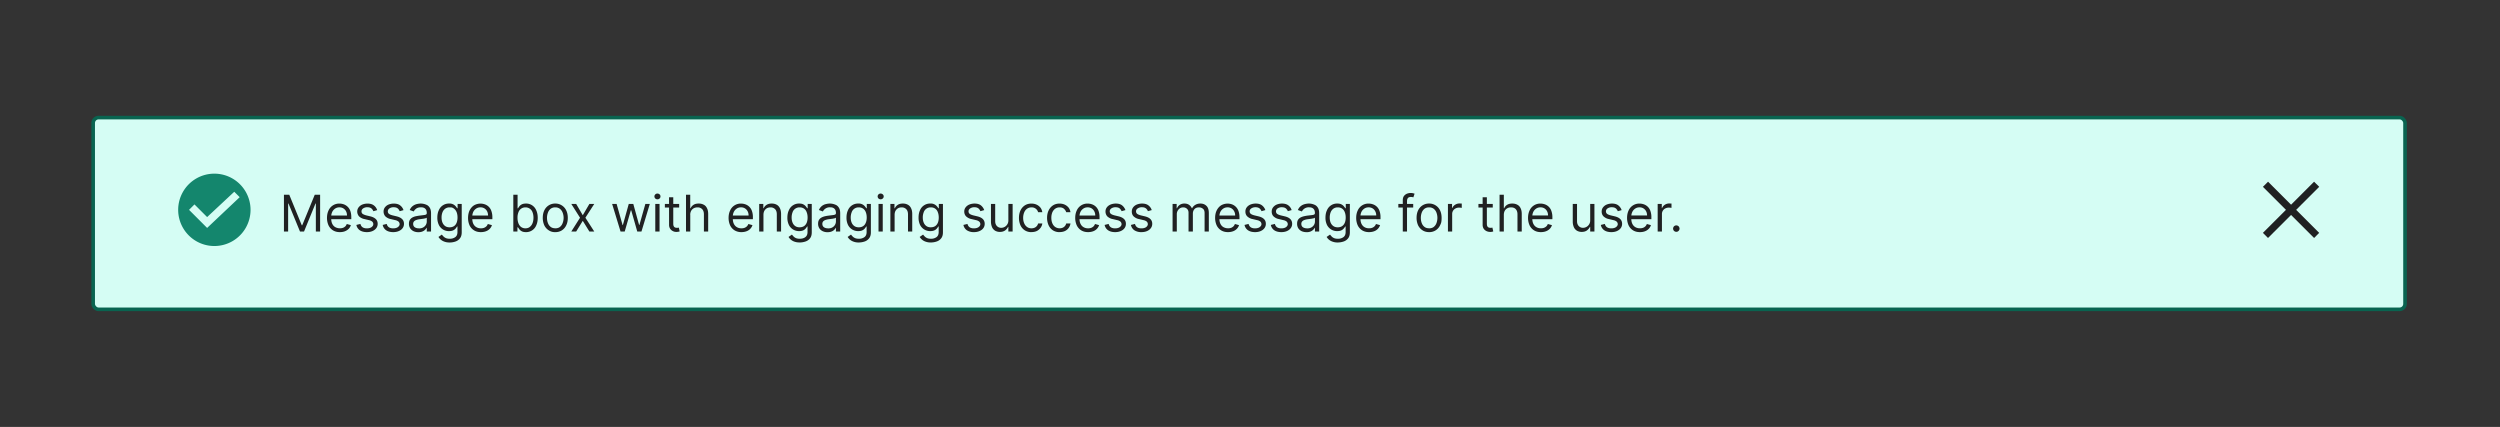 <?xml version="1.0" encoding="UTF-8"?>
<svg xmlns="http://www.w3.org/2000/svg" width="691" height="118" fill="none" viewBox="0 0 691 118">
	<rect x="0" y="0" width="691" height="118" fill="#333333" stroke="none"/>
	<rect width="639" height="53" x="25.75" y="32.5" fill="#D5FDF4" rx="1.5"/>
	<path fill="#14866D" fill-rule="evenodd" d="M59.25 68a10 10 0 1 0 0-20 10 10 0 0 0 0 20m-2-5 9-8.5-1.5-1.5-7.5 7-3.5-3.5-1.5 1.5z" clip-rule="evenodd"/>
	<path fill="#202122" d="M78.48 53.82h1.47l3.46 8.45h.12L87 53.82h1.48V64H87.3v-7.74h-.1L84.03 64h-1.11l-3.18-7.74h-.1V64h-1.16zm15.46 10.34q-1.1 0-1.9-.49a3.3 3.3 0 0 1-1.23-1.37 5 5 0 0 1-.43-2.06q0-1.17.43-2.07a3.2 3.2 0 0 1 3.01-1.9q.6 0 1.18.2a3 3 0 0 1 1.82 1.81q.28.75.28 1.8v.5h-5.89v-1.01h4.7q0-.65-.26-1.16a2 2 0 0 0-.73-.8q-.46-.3-1.1-.3-.7 0-1.21.36a2.3 2.3 0 0 0-.78.9 3 3 0 0 0-.28 1.18v.67q0 .87.3 1.47t.84.9a2.7 2.7 0 0 0 2.08.19 2 2 0 0 0 .66-.4q.27-.27.42-.67l1.13.32a2.5 2.5 0 0 1-.6 1.02q-.42.42-1.04.67-.62.24-1.4.24m10.31-6.08-1.05.3a2 2 0 0 0-.3-.52 1.4 1.4 0 0 0-.51-.42q-.33-.15-.84-.16a2 2 0 0 0-1.17.32q-.45.31-.46.81 0 .45.31.7.33.24 1 .42l1.13.27q1.03.26 1.53.77.5.5.5 1.3 0 .66-.38 1.18t-1.04.81q-.67.3-1.56.3-1.17 0-1.94-.5a2.3 2.3 0 0 1-.97-1.49l1.12-.28q.15.62.6.93.45.3 1.17.3.82 0 1.3-.34.5-.36.49-.85a1 1 0 0 0-.28-.66 2 2 0 0 0-.85-.41l-1.28-.3a3 3 0 0 1-1.54-.77 2 2 0 0 1-.49-1.32q0-.64.37-1.14a2.5 2.5 0 0 1 1-.78 4 4 0 0 1 1.44-.28q1.13 0 1.78.5.65.48.92 1.3Zm7.27 0-1.05.3a2 2 0 0 0-.3-.52 1.4 1.4 0 0 0-.5-.42q-.34-.15-.85-.16a2 2 0 0 0-1.17.32q-.45.31-.46.81 0 .45.32.7.31.24 1 .42l1.13.27q1.02.26 1.52.77.5.5.5 1.3 0 .66-.37 1.18t-1.05.81q-.67.3-1.56.3-1.17 0-1.93-.5a2.3 2.3 0 0 1-.97-1.49l1.11-.28q.15.62.6.93.46.3 1.17.3.82 0 1.3-.34.5-.36.5-.85a1 1 0 0 0-.29-.66 2 2 0 0 0-.85-.41l-1.28-.3a3 3 0 0 1-1.54-.77 2 2 0 0 1-.48-1.32q0-.64.36-1.14a2.5 2.5 0 0 1 1-.78 4 4 0 0 1 1.44-.28q1.14 0 1.78.5.64.48.93 1.3Zm4.11 6.1q-.72 0-1.31-.27a2.3 2.3 0 0 1-.94-.8 2.3 2.3 0 0 1-.35-1.28q0-.65.26-1.06t.69-.65.95-.35 1.06-.18l1.13-.14q.44-.05.64-.16t.2-.4v-.04q0-.73-.4-1.14t-1.2-.41q-.84 0-1.33.37-.47.36-.67.78l-1.11-.4q.3-.69.8-1.08a3 3 0 0 1 1.09-.55 5 5 0 0 1 1.17-.16 4 4 0 0 1 1.78.45q.45.27.75.8.3.55.3 1.46V64h-1.18v-1.03h-.06a2 2 0 0 1-.4.53 2 2 0 0 1-.74.48q-.45.2-1.13.2m.18-1.05q.7 0 1.18-.28a2 2 0 0 0 .72-.7q.25-.45.25-.91v-1.08q-.07.1-.33.17l-.57.12-1.13.15q-.46.06-.85.2a1.5 1.5 0 0 0-.64.39 1 1 0 0 0-.24.7q0 .61.46.93.45.3 1.15.3Zm8.5 3.9q-.85 0-1.45-.23a3 3 0 0 1-1.02-.56 3 3 0 0 1-.65-.75l.94-.65q.15.21.4.47.25.28.67.48t1.12.2a2.5 2.5 0 0 0 1.52-.45q.6-.44.6-1.4v-1.55h-.1q-.12.2-.36.52a2 2 0 0 1-.68.54q-.43.23-1.18.23a3 3 0 0 1-1.66-.44 3 3 0 0 1-1.16-1.27 4.5 4.5 0 0 1-.42-2.03q0-1.17.41-2.04a3 3 0 0 1 2.85-1.84 2.2 2.2 0 0 1 1.86.81l.37.5h.11v-1.2h1.14v7.85q0 .99-.45 1.6a2.6 2.6 0 0 1-1.2.91 5 5 0 0 1-1.65.3Zm-.03-4.2q.7 0 1.2-.33.48-.31.73-.93.25-.6.25-1.45 0-.82-.24-1.45-.25-.63-.74-1c-.49-.37-.73-.35-1.2-.35a2 2 0 0 0-1.25.38 2.3 2.3 0 0 0-.74 1.01 4 4 0 0 0-.24 1.41q0 .8.25 1.41.26.6.74.95.5.35 1.24.35m8.65 1.33q-1.12 0-1.9-.49a3.3 3.3 0 0 1-1.24-1.37 5 5 0 0 1-.42-2.06q0-1.17.42-2.07.45-.9 1.2-1.4a3.6 3.6 0 0 1 2.99-.3 2.9 2.9 0 0 1 1.82 1.81 5 5 0 0 1 .29 1.8v.5h-5.89v-1.01h4.7q-.01-.65-.26-1.16a2 2 0 0 0-.73-.8 2 2 0 0 0-1.1-.3q-.7 0-1.22.36a2.3 2.3 0 0 0-.78.9 3 3 0 0 0-.27 1.17v.68q0 .87.3 1.47t.84.9q.54.32 1.25.32.45 0 .83-.13a2 2 0 0 0 .65-.4q.28-.27.42-.67l1.14.32a2.5 2.5 0 0 1-.6 1.01q-.43.45-1.05.68t-1.4.24Zm8.95-.16V53.82h1.18v3.76h.1l.36-.51q.22-.32.66-.56t1.18-.25a3 3 0 0 1 2.85 1.85q.42.9.42 2.1t-.42 2.1a3 3 0 0 1-2.83 1.85q-.74 0-1.17-.24a2 2 0 0 1-.68-.57l-.37-.52h-.14V64zm1.16-3.82q0 .87.25 1.53.26.66.74 1.03a2 2 0 0 0 1.2.37q.74 0 1.22-.4a2.4 2.4 0 0 0 .75-1.05q.25-.66.25-1.48 0-.8-.24-1.45a2 2 0 0 0-.75-1.03 2 2 0 0 0-1.23-.38 2 2 0 0 0-1.94 1.37 4 4 0 0 0-.25 1.5Zm10.44 3.98a3 3 0 0 1-1.81-.5 3.4 3.4 0 0 1-1.22-1.37 5 5 0 0 1-.43-2.07q0-1.2.43-2.08a3.3 3.3 0 0 1 1.22-1.38 3.3 3.3 0 0 1 1.81-.5 3.3 3.3 0 0 1 3.02 1.88q.44.9.44 2.08 0 1.2-.44 2.07a3.3 3.3 0 0 1-1.2 1.38 3.3 3.3 0 0 1-1.82.49m0-1.05q.8 0 1.3-.4a2.4 2.4 0 0 0 .74-1.07 4 4 0 0 0 0-2.85 2.4 2.4 0 0 0-.75-1.06 2 2 0 0 0-1.29-.41 2 2 0 0 0-1.3.4 2.4 2.4 0 0 0-.74 1.08 4 4 0 0 0-.25 1.42q0 .77.25 1.42.24.66.75 1.06.5.4 1.3.4Zm5.77-6.75 1.83 3.13 1.83-3.13h1.35l-2.46 3.82 2.46 3.82h-1.35l-1.83-2.96-1.83 2.96h-1.35l2.42-3.82-2.42-3.82zM171.52 64l-2.33-7.64h1.24l1.65 5.85h.08l1.63-5.85h1.25l1.61 5.83h.08l1.65-5.83h1.23L177.3 64h-1.16l-1.67-5.87h-.11L172.67 64zm9.6 0v-7.64h1.18V64zm.6-8.91a.8.8 0 0 1-.6-.23.8.8 0 0 1-.24-.56q0-.33.25-.57a.8.8 0 0 1 .59-.23q.34 0 .59.23a.7.7 0 0 1 .24.57.7.7 0 0 1-.24.56.8.8 0 0 1-.59.23m6 1.27v1h-3.95v-1zm-2.8-1.83h1.17v7.28q0 .5.15.75.14.24.38.33.23.08.49.08l.32-.02.2-.04.23 1.05-.33.09a3 3 0 0 1-.54.05 2 2 0 0 1-.98-.21 2 2 0 0 1-.78-.66 2 2 0 0 1-.3-1.1zm5.87 4.88V64h-1.18V53.82h1.17v3.74h.1q.27-.6.81-.94.54-.36 1.44-.36.78 0 1.37.32.6.3.9.95.34.63.34 1.62V64h-1.18v-4.77q0-.9-.47-1.41a1.7 1.7 0 0 0-1.3-.5q-.57 0-1.03.24-.45.24-.72.71a2.3 2.3 0 0 0-.26 1.14Zm14.15 4.75a3.6 3.6 0 0 1-1.9-.49 3.3 3.3 0 0 1-1.23-1.37 5 5 0 0 1-.43-2.06q0-1.17.43-2.07a3.2 3.2 0 0 1 3.01-1.9q.6 0 1.18.2a2.9 2.9 0 0 1 1.82 1.81 5 5 0 0 1 .28 1.8v.5h-5.89v-1.01h4.7q0-.65-.26-1.16a2 2 0 0 0-.73-.8q-.46-.3-1.1-.3-.7 0-1.21.36a2.3 2.3 0 0 0-.78.9 3 3 0 0 0-.28 1.17v.68q0 .87.3 1.47t.84.9q.53.32 1.25.32.45 0 .83-.13a2 2 0 0 0 .65-.4q.28-.27.43-.67l1.13.32a2.5 2.5 0 0 1-.6 1.01q-.42.45-1.04.68t-1.4.24m6.08-4.75V64h-1.18v-7.64h1.14v1.2h.1q.26-.59.81-.94.56-.36 1.41-.36.78 0 1.36.32.58.31.9.96t.33 1.6V64h-1.18v-4.77q0-.9-.46-1.4a1.7 1.7 0 0 0-1.29-.51q-.55 0-1 .24a2 2 0 0 0-.69.71q-.25.47-.25 1.14m10.05 7.61q-.84 0-1.46-.22a3 3 0 0 1-1.02-.56 3 3 0 0 1-.64-.75l.94-.65q.16.21.4.47.24.28.66.48t1.12.2q.93 0 1.53-.45t.6-1.4v-1.55h-.1q-.12.2-.37.52a2 2 0 0 1-.67.54q-.45.23-1.19.23a3.1 3.1 0 0 1-2.82-1.71 4.5 4.5 0 0 1-.42-2.03q0-1.17.42-2.04a3 3 0 0 1 2.85-1.84q.75 0 1.18.25.45.25.67.56.24.3.37.5h.12v-1.2h1.13v7.85q0 .99-.44 1.6a2.6 2.6 0 0 1-1.2.9 5 5 0 0 1-1.66.3m-.04-4.2q.7 0 1.2-.32.48-.32.74-.93.25-.6.25-1.45 0-.82-.25-1.45a2 2 0 0 0-.73-1 2 2 0 0 0-1.2-.35 2 2 0 0 0-1.99 1.39 4 4 0 0 0-.24 1.41q0 .8.25 1.4.24.61.74.96t1.23.35Zm7.7 1.36a3 3 0 0 1-1.32-.27 2.3 2.3 0 0 1-.94-.8 2.3 2.3 0 0 1-.35-1.28q0-.65.26-1.06.25-.42.7-.65.42-.23.95-.35.52-.12 1.05-.18l1.13-.14q.44-.05.64-.16t.2-.4v-.04q0-.74-.4-1.14-.4-.42-1.2-.41a2.1 2.1 0 0 0-2 1.15l-1.1-.4a2.7 2.7 0 0 1 1.88-1.63 5 5 0 0 1 1.17-.16 4 4 0 0 1 1.78.45q.45.27.75.8.3.55.3 1.46V64h-1.18v-1.03H231a2 2 0 0 1-.4.53 2 2 0 0 1-.73.48q-.47.2-1.13.2Zm.18-1.05q.69 0 1.17-.28a1.9 1.9 0 0 0 .97-1.61v-1.08a1 1 0 0 1-.32.17l-.58.12-1.13.15q-.45.06-.85.2a1.5 1.5 0 0 0-.64.39 1 1 0 0 0-.23.7q0 .61.45.93.45.3 1.16.3Zm8.5 3.9q-.86 0-1.46-.23a3 3 0 0 1-1.02-.56 3 3 0 0 1-.64-.75l.93-.65q.15.21.4.47.25.28.67.48t1.12.2a2.5 2.5 0 0 0 1.52-.45q.6-.44.6-1.4v-1.55h-.1q-.12.2-.36.52a2 2 0 0 1-.68.54q-.43.23-1.18.23a3.1 3.1 0 0 1-2.82-1.71 4.5 4.5 0 0 1-.42-2.03q0-1.17.41-2.04a3 3 0 0 1 2.85-1.84 2.2 2.2 0 0 1 1.86.81l.37.5h.12v-1.2h1.13v7.85q0 .99-.45 1.6a2.6 2.6 0 0 1-1.19.9 5 5 0 0 1-1.66.3Zm-.04-4.2q.7 0 1.2-.33.48-.31.73-.93.26-.6.26-1.45 0-.82-.25-1.45a2 2 0 0 0-.74-1 2 2 0 0 0-1.2-.35 2 2 0 0 0-1.98 1.39 4 4 0 0 0-.25 1.41q0 .8.25 1.4.25.61.75.96t1.23.35m5.45 1.17v-7.64h1.17V64zm.6-8.91a.8.8 0 0 1-.6-.23.8.8 0 0 1-.24-.56q0-.33.24-.57a.8.8 0 0 1 .6-.23q.33 0 .58.23a.7.7 0 0 1 .25.57.7.7 0 0 1-.25.56.8.8 0 0 1-.59.23Zm3.85 4.32V64h-1.17v-7.64h1.13v1.2h.1q.27-.59.81-.94.55-.36 1.42-.36.77 0 1.35.32.6.31.9.96.33.64.33 1.6V64h-1.17v-4.77q0-.9-.47-1.4a1.7 1.7 0 0 0-1.28-.51q-.57 0-1 .24a2 2 0 0 0-.7.71q-.25.47-.25 1.14m10.06 7.61a4 4 0 0 1-1.47-.22 3 3 0 0 1-1.01-.56 3 3 0 0 1-.65-.75l.94-.65q.16.21.4.47.25.28.67.48t1.12.2a2.5 2.5 0 0 0 1.52-.45q.6-.45.6-1.4v-1.55h-.1q-.12.2-.36.52a2 2 0 0 1-.68.54q-.45.23-1.18.23a3.1 3.1 0 0 1-2.82-1.71 4.5 4.5 0 0 1-.42-2.03q0-1.17.4-2.04a3 3 0 0 1 2.85-1.84 2.2 2.2 0 0 1 1.87.81q.24.3.36.5h.12v-1.2h1.14v7.85q0 .99-.45 1.6a2.6 2.6 0 0 1-1.2.9 5 5 0 0 1-1.65.3m-.04-4.2q.7 0 1.19-.32.48-.32.74-.93.25-.6.25-1.45 0-.82-.25-1.45a2 2 0 0 0-.73-1 2 2 0 0 0-1.2-.35 2 2 0 0 0-1.99 1.39 4 4 0 0 0-.24 1.41q0 .8.25 1.4.25.61.74.96.5.35 1.24.35Zm14.75-4.75-1.06.3a2 2 0 0 0-.29-.51 1.4 1.4 0 0 0-.52-.42q-.33-.16-.84-.16a2 2 0 0 0-1.16.32q-.47.31-.47.81 0 .44.32.7.31.24 1 .42l1.13.27q1.02.25 1.52.76t.5 1.31q0 .66-.37 1.18t-1.05.81q-.66.3-1.56.3a3.5 3.5 0 0 1-1.93-.5 2.3 2.3 0 0 1-.97-1.49l1.11-.28q.17.61.6.93.46.3 1.17.3.82 0 1.3-.34.5-.36.5-.85a1 1 0 0 0-.29-.66 2 2 0 0 0-.85-.41l-1.27-.3a3 3 0 0 1-1.54-.77q-.5-.53-.5-1.32 0-.65.37-1.14.37-.5 1-.78a4 4 0 0 1 1.44-.29q1.14 0 1.78.5t.93 1.31m6.67 2.8v-4.5h1.18V64h-1.18v-1.3h-.08a2.5 2.5 0 0 1-.83 1q-.57.4-1.43.4a2.6 2.6 0 0 1-1.28-.31 2.2 2.2 0 0 1-.87-.96 4 4 0 0 1-.32-1.61v-4.86h1.17v4.78q0 .83.47 1.33.48.5 1.2.5a2 2 0 0 0 1.97-2.1m6.39 3.29a3.3 3.3 0 0 1-1.85-.5 3.3 3.3 0 0 1-1.2-1.4 5 5 0 0 1-.41-2.04q0-1.16.42-2.05a3.4 3.4 0 0 1 1.2-1.4q.78-.5 1.82-.5.8 0 1.45.3a3 3 0 0 1 1.06.83q.4.54.5 1.25h-1.16a1.8 1.8 0 0 0-1.83-1.33q-.69 0-1.2.36-.52.35-.8 1a4 4 0 0 0-.3 1.5q0 .89.29 1.54.28.66.8 1.02.51.37 1.2.37.46 0 .84-.16a1.7 1.7 0 0 0 1-1.18h1.17q-.1.68-.5 1.22a3 3 0 0 1-1.02.86q-.64.3-1.48.3Zm7.77 0a3.3 3.3 0 0 1-1.85-.5 3.3 3.3 0 0 1-1.19-1.4 5 5 0 0 1-.42-2.04q0-1.16.43-2.05a3.4 3.4 0 0 1 1.2-1.4q.78-.5 1.81-.5.81 0 1.46.3a3 3 0 0 1 1.06.83 2.6 2.6 0 0 1 .5 1.25h-1.17a2 2 0 0 0-.6-.92q-.44-.42-1.23-.41-.68 0-1.2.36-.5.35-.8 1a4 4 0 0 0-.28 1.5q0 .89.28 1.54.28.66.8 1.02a2.2 2.2 0 0 0 2.03.21 1.7 1.7 0 0 0 1-1.18h1.18a2.7 2.7 0 0 1-1.52 2.08q-.64.3-1.49.3Zm7.88 0q-1.1 0-1.9-.49a3.3 3.3 0 0 1-1.23-1.37 5 5 0 0 1-.43-2.06q0-1.17.43-2.07a3.2 3.2 0 0 1 3.01-1.9q.6 0 1.18.2a2.9 2.9 0 0 1 1.82 1.81 5 5 0 0 1 .28 1.8v.5h-5.88v-1.01h4.7q0-.65-.27-1.16a2 2 0 0 0-.72-.8q-.47-.3-1.1-.3-.72 0-1.22.36a2.3 2.3 0 0 0-.78.9 3 3 0 0 0-.27 1.17v.68q0 .87.3 1.47t.83.9q.54.32 1.25.32.46 0 .84-.13a2 2 0 0 0 .65-.4q.27-.27.42-.67l1.13.32a2.5 2.5 0 0 1-.6 1.01q-.42.45-1.04.68t-1.4.24m10.32-6.09-1.06.3a2 2 0 0 0-.3-.51 1.4 1.4 0 0 0-.5-.42q-.34-.15-.85-.16a2 2 0 0 0-1.17.32q-.46.31-.46.81 0 .44.32.7.31.24 1 .42l1.13.27q1.02.25 1.52.76t.5 1.31q0 .66-.37 1.18t-1.05.81q-.66.3-1.56.3-1.17 0-1.93-.5a2.3 2.3 0 0 1-.97-1.49l1.11-.28q.15.62.6.93.46.3 1.17.3.82 0 1.3-.34.5-.36.5-.85a1 1 0 0 0-.29-.66 2 2 0 0 0-.85-.41l-1.27-.3a3 3 0 0 1-1.55-.77 2 2 0 0 1-.48-1.32q0-.65.36-1.14.37-.5 1-.78a4 4 0 0 1 1.44-.29q1.14 0 1.78.5t.93 1.31m7.27 0-1.06.3a2 2 0 0 0-.29-.51 1.4 1.4 0 0 0-.52-.42q-.33-.16-.84-.16a2 2 0 0 0-1.16.32q-.47.31-.47.81 0 .44.32.7.32.24 1 .42l1.13.27q1.02.25 1.53.76.5.51.5 1.31 0 .66-.38 1.18t-1.04.81q-.67.3-1.57.3a3.5 3.5 0 0 1-1.93-.5 2.3 2.3 0 0 1-.97-1.49l1.12-.28q.15.61.6.93.44.3 1.17.3.82 0 1.3-.34.48-.36.48-.85a1 1 0 0 0-.27-.66 2 2 0 0 0-.86-.41l-1.27-.3a3 3 0 0 1-1.54-.77q-.5-.53-.49-1.32 0-.64.36-1.14.37-.5 1-.78a4 4 0 0 1 1.44-.29q1.14 0 1.78.5.66.5.93 1.31M324.1 64v-7.64h1.13v1.2h.1a2 2 0 0 1 .77-.95 2.3 2.3 0 0 1 1.28-.35q.75 0 1.26.35.5.33.79.95h.08q.29-.6.88-.94.59-.36 1.4-.36 1.03 0 1.68.65.65.63.65 1.98V64h-1.17v-5.11q0-.85-.47-1.2a1.7 1.7 0 0 0-1.09-.37q-.8 0-1.24.48-.44.5-.44 1.23V64h-1.2v-5.23q0-.65-.42-1.05a1.5 1.5 0 0 0-1.09-.4q-.45 0-.85.24a2 2 0 0 0-.64.68 2 2 0 0 0-.24.99V64zm15.32.16q-1.1 0-1.9-.49a3.3 3.3 0 0 1-1.23-1.37 5 5 0 0 1-.43-2.06q0-1.17.43-2.07.45-.9 1.2-1.4a3.6 3.6 0 0 1 2.99-.3 3 3 0 0 1 1.82 1.81 5 5 0 0 1 .29 1.8v.5h-5.89v-1.01h4.7q0-.65-.27-1.16a2 2 0 0 0-.72-.8 2 2 0 0 0-1.1-.3q-.7 0-1.22.36a2.3 2.3 0 0 0-.78.9 3 3 0 0 0-.27 1.17v.68q0 .87.3 1.47t.84.9a2.7 2.7 0 0 0 2.08.19 2 2 0 0 0 .65-.4q.27-.27.42-.67l1.14.32a2.5 2.5 0 0 1-.6 1.01q-.43.45-1.05.68t-1.4.24m10.32-6.09-1.06.3a2 2 0 0 0-.29-.51 1.4 1.4 0 0 0-.52-.42 2 2 0 0 0-.84-.16 2 2 0 0 0-1.16.32q-.47.31-.47.81 0 .44.32.7.31.24 1 .42l1.13.27q1.03.25 1.53.76t.5 1.31q0 .66-.38 1.18t-1.04.81q-.67.3-1.56.3-1.17 0-1.94-.5a2.3 2.3 0 0 1-.97-1.49l1.11-.28q.17.61.6.93.46.3 1.17.3.83 0 1.3-.34.5-.36.5-.85a1 1 0 0 0-.28-.66 2 2 0 0 0-.86-.41l-1.27-.3a3 3 0 0 1-1.54-.77q-.5-.53-.49-1.32 0-.65.36-1.14.37-.5 1-.78a4 4 0 0 1 1.44-.29q1.14 0 1.78.5.66.5.93 1.31m7.27 0-1.05.3a2 2 0 0 0-.3-.51 1.4 1.4 0 0 0-.51-.42q-.33-.15-.84-.16a2 2 0 0 0-1.17.32 1 1 0 0 0-.46.81q0 .44.31.7.33.24 1 .42l1.13.27q1.03.25 1.53.76t.5 1.31q0 .66-.38 1.18t-1.04.81q-.67.3-1.56.3-1.17 0-1.94-.5a2.3 2.3 0 0 1-.97-1.49l1.12-.28q.15.62.6.93.45.3 1.17.3.82 0 1.3-.34.5-.36.49-.85a1 1 0 0 0-.28-.66 2 2 0 0 0-.86-.41l-1.27-.3a3 3 0 0 1-1.54-.77q-.5-.53-.49-1.32 0-.65.37-1.14a2.5 2.5 0 0 1 1-.78 4 4 0 0 1 1.44-.29q1.12 0 1.78.5t.92 1.31m4.11 6.1q-.72 0-1.32-.26a2.3 2.3 0 0 1-.94-.8 2.3 2.3 0 0 1-.34-1.28q0-.65.25-1.06.26-.42.7-.65a4 4 0 0 1 .95-.35q.52-.12 1.06-.19l1.13-.13q.44-.05.63-.16.2-.12.2-.4v-.04q0-.74-.4-1.14-.39-.41-1.2-.41a2.1 2.1 0 0 0-1.99 1.15l-1.12-.4q.3-.69.8-1.08a3 3 0 0 1 1.1-.55 5 5 0 0 1 1.17-.16 4 4 0 0 1 1.77.45q.45.27.75.8.3.55.3 1.46V64h-1.17v-1.03h-.06a2.3 2.3 0 0 1-1.14 1.01q-.45.2-1.13.2Zm.18-1.04q.7 0 1.17-.28a2 2 0 0 0 .73-.7q.25-.45.25-.91v-1.08q-.08.1-.33.17l-.58.12-1.12.15a4 4 0 0 0-.86.2 1.5 1.5 0 0 0-.63.39 1 1 0 0 0-.24.7q0 .62.45.93.46.3 1.16.3Zm8.5 3.9q-.84 0-1.46-.23a3 3 0 0 1-1.02-.56 3 3 0 0 1-.64-.75l.94-.65q.16.21.4.47.24.28.66.48t1.12.2a2.5 2.5 0 0 0 1.53-.45q.6-.45.6-1.4v-1.55h-.1q-.12.2-.37.51a2 2 0 0 1-.67.55q-.44.23-1.19.23a3.1 3.1 0 0 1-2.82-1.71 4.5 4.5 0 0 1-.42-2.03q0-1.17.42-2.04a3 3 0 0 1 2.85-1.84q.75 0 1.18.25.45.25.67.56.25.3.37.5h.12v-1.2h1.13v7.85q0 .98-.44 1.6a2.6 2.6 0 0 1-1.2.9 5 5 0 0 1-1.66.3Zm-.04-4.2q.7 0 1.2-.33.48-.32.74-.93.25-.6.25-1.45 0-.82-.25-1.45a2 2 0 0 0-.73-1 2 2 0 0 0-1.2-.35 2 2 0 0 0-1.25.38 2.3 2.3 0 0 0-.74 1.01 4 4 0 0 0-.24 1.41q0 .8.24 1.4.26.61.75.96.5.35 1.23.35m8.65 1.33q-1.1 0-1.9-.49a3.3 3.3 0 0 1-1.23-1.37 5 5 0 0 1-.43-2.06q0-1.17.43-2.07a3.2 3.2 0 0 1 3.01-1.9q.6 0 1.18.2a2.9 2.9 0 0 1 1.82 1.81 5 5 0 0 1 .28 1.8v.5h-5.88v-1.02h4.7q0-.64-.27-1.15a2 2 0 0 0-.72-.8q-.48-.3-1.1-.3-.71 0-1.22.36a2.3 2.3 0 0 0-.78.9 3 3 0 0 0-.27 1.17v.68q0 .87.3 1.47t.83.9q.54.31 1.25.31.46 0 .84-.13a2 2 0 0 0 .65-.4q.27-.26.42-.66l1.13.32a2.5 2.5 0 0 1-.6 1.01q-.42.45-1.04.68t-1.4.24m12.2-7.8v1h-4.11v-1zM387.73 64v-8.69q0-.65.3-1.1.32-.43.8-.65a3 3 0 0 1 1.05-.22 3 3 0 0 1 1.11.2l-.34 1.01-.25-.07a2 2 0 0 0-.4-.04q-.6 0-.84.29-.26.3-.26.86V64zm7.27.16q-1.04 0-1.81-.5a3.4 3.4 0 0 1-1.22-1.37 5 5 0 0 1-.43-2.07q0-1.2.43-2.08a3.3 3.3 0 0 1 1.22-1.38 3.3 3.3 0 0 1 1.81-.5 3.3 3.3 0 0 1 3.03 1.88q.43.9.43 2.08c0 1.18-.14 1.48-.43 2.07a3.3 3.3 0 0 1-1.22 1.38 3.3 3.3 0 0 1-1.8.49Zm0-1.05q.8 0 1.3-.4a2.4 2.4 0 0 0 .75-1.07 4.2 4.2 0 0 0 0-2.84 2.4 2.4 0 0 0-.75-1.07 2 2 0 0 0-1.3-.41 2 2 0 0 0-1.29.4 2.4 2.4 0 0 0-.75 1.08q-.24.66-.24 1.42 0 .77.24 1.42.24.66.75 1.06.5.4 1.3.4Zm5.21.89v-7.64h1.14v1.16h.07q.21-.57.76-.92a2.2 2.2 0 0 1 1.23-.36l.62.02v1.2l-.27-.05-.45-.03q-.56 0-.99.23a1.7 1.7 0 0 0-.94 1.56V64zm12.39-7.64v1h-3.96v-1zm-2.8-1.83h1.17v7.28q0 .5.14.75.15.24.38.33.23.08.49.08l.32-.02.2-.04.24 1.05a2 2 0 0 1-.88.14q-.5 0-.97-.21a2 2 0 0 1-.79-.66 2 2 0 0 1-.3-1.1zm5.86 4.88V64h-1.18V53.82h1.18v3.74h.1a2 2 0 0 1 .8-.94q.54-.36 1.44-.36.78 0 1.37.32.6.3.91.95.33.63.33 1.62V64h-1.18v-4.77q0-.9-.47-1.41-.45-.5-1.3-.5a2 2 0 0 0-1.03.24q-.45.24-.72.71-.25.47-.25 1.14m10.25 4.75q-1.1 0-1.9-.49a3.3 3.3 0 0 1-1.23-1.37 5 5 0 0 1-.43-2.06q0-1.17.43-2.07a3.2 3.2 0 0 1 3.01-1.9q.6 0 1.18.2a2.9 2.9 0 0 1 1.82 1.81 5 5 0 0 1 .29 1.8v.5h-5.9v-1.02h4.7q0-.64-.26-1.15a2 2 0 0 0-.72-.8 2 2 0 0 0-1.1-.3q-.7 0-1.22.36a2.3 2.3 0 0 0-.78.9 3 3 0 0 0-.27 1.17v.68q0 .87.3 1.47t.84.9q.53.31 1.24.31.47 0 .84-.13a2 2 0 0 0 .65-.4q.27-.26.42-.66l1.14.32a2.5 2.5 0 0 1-.6 1.01q-.44.45-1.05.68t-1.4.24m13.62-3.28v-4.52h1.17V64h-1.17v-1.3h-.08a2.5 2.5 0 0 1-.84 1q-.56.4-1.43.4a2.6 2.6 0 0 1-1.27-.31 2.2 2.2 0 0 1-.88-.96 4 4 0 0 1-.32-1.61v-4.86h1.18v4.78q0 .83.47 1.33t1.2.5a2 2 0 0 0 .89-.23 2 2 0 0 0 1.08-1.86m8.69-2.8-1.06.3a2 2 0 0 0-.3-.52 1.4 1.4 0 0 0-.5-.42q-.33-.15-.85-.16a2 2 0 0 0-1.17.32q-.45.31-.46.81 0 .44.32.7.31.24 1 .42l1.13.27q1.02.25 1.52.76t.5 1.31q0 .66-.37 1.17-.37.52-1.05.82-.66.3-1.56.3-1.17 0-1.93-.5a2.3 2.3 0 0 1-.97-1.49l1.11-.28q.15.62.6.93.46.3 1.17.3.82 0 1.3-.34.5-.36.5-.85a1 1 0 0 0-.29-.66 2 2 0 0 0-.85-.41l-1.27-.3a3 3 0 0 1-1.54-.77q-.5-.53-.5-1.32 0-.65.37-1.14a2.5 2.5 0 0 1 1-.78 4 4 0 0 1 1.44-.29q1.14 0 1.78.5t.93 1.31Zm5.06 6.08q-1.1 0-1.9-.49a3.3 3.3 0 0 1-1.23-1.37 5 5 0 0 1-.43-2.06q0-1.17.43-2.07a3.2 3.2 0 0 1 3.01-1.9q.6 0 1.18.2a2.9 2.9 0 0 1 1.82 1.81 5 5 0 0 1 .28 1.8v.5h-5.88v-1.02h4.69q0-.64-.26-1.15a2 2 0 0 0-.73-.8q-.45-.3-1.1-.3-.7 0-1.21.36a2.3 2.3 0 0 0-.78.9 3 3 0 0 0-.28 1.17v.68q0 .87.3 1.47t.84.9q.54.31 1.25.31.46 0 .84-.13a1.7 1.7 0 0 0 1.07-1.06l1.13.32a2.5 2.5 0 0 1-.6 1.01q-.42.44-1.04.68t-1.4.24m4.9-.16v-7.64h1.14v1.16h.08q.21-.57.75-.92a2.2 2.2 0 0 1 1.24-.36l.61.02v1.2l-.27-.05-.44-.03q-.55 0-1 .23a1.7 1.7 0 0 0-.93 1.56V64zm5.15.08a1 1 0 0 1-.63-.26 1 1 0 0 1-.26-.64 1 1 0 0 1 .26-.63 1 1 0 0 1 .63-.26 1 1 0 0 1 .63.26 1 1 0 0 1 .27.64 1 1 0 0 1-.13.44 1 1 0 0 1-.32.33 1 1 0 0 1-.45.12"/>
	<path fill="#202122" fill-rule="evenodd" d="m634.66 58 6.37-6.37-1.42-1.41-6.36 6.36-6.36-6.36-1.42 1.42 6.37 6.36-6.37 6.36 1.41 1.42 6.37-6.37 6.37 6.37 1.4-1.42z" clip-rule="evenodd"/>
	<rect width="639" height="53" x="25.75" y="32.5" stroke="#096450" rx="1.5"/>
</svg>
